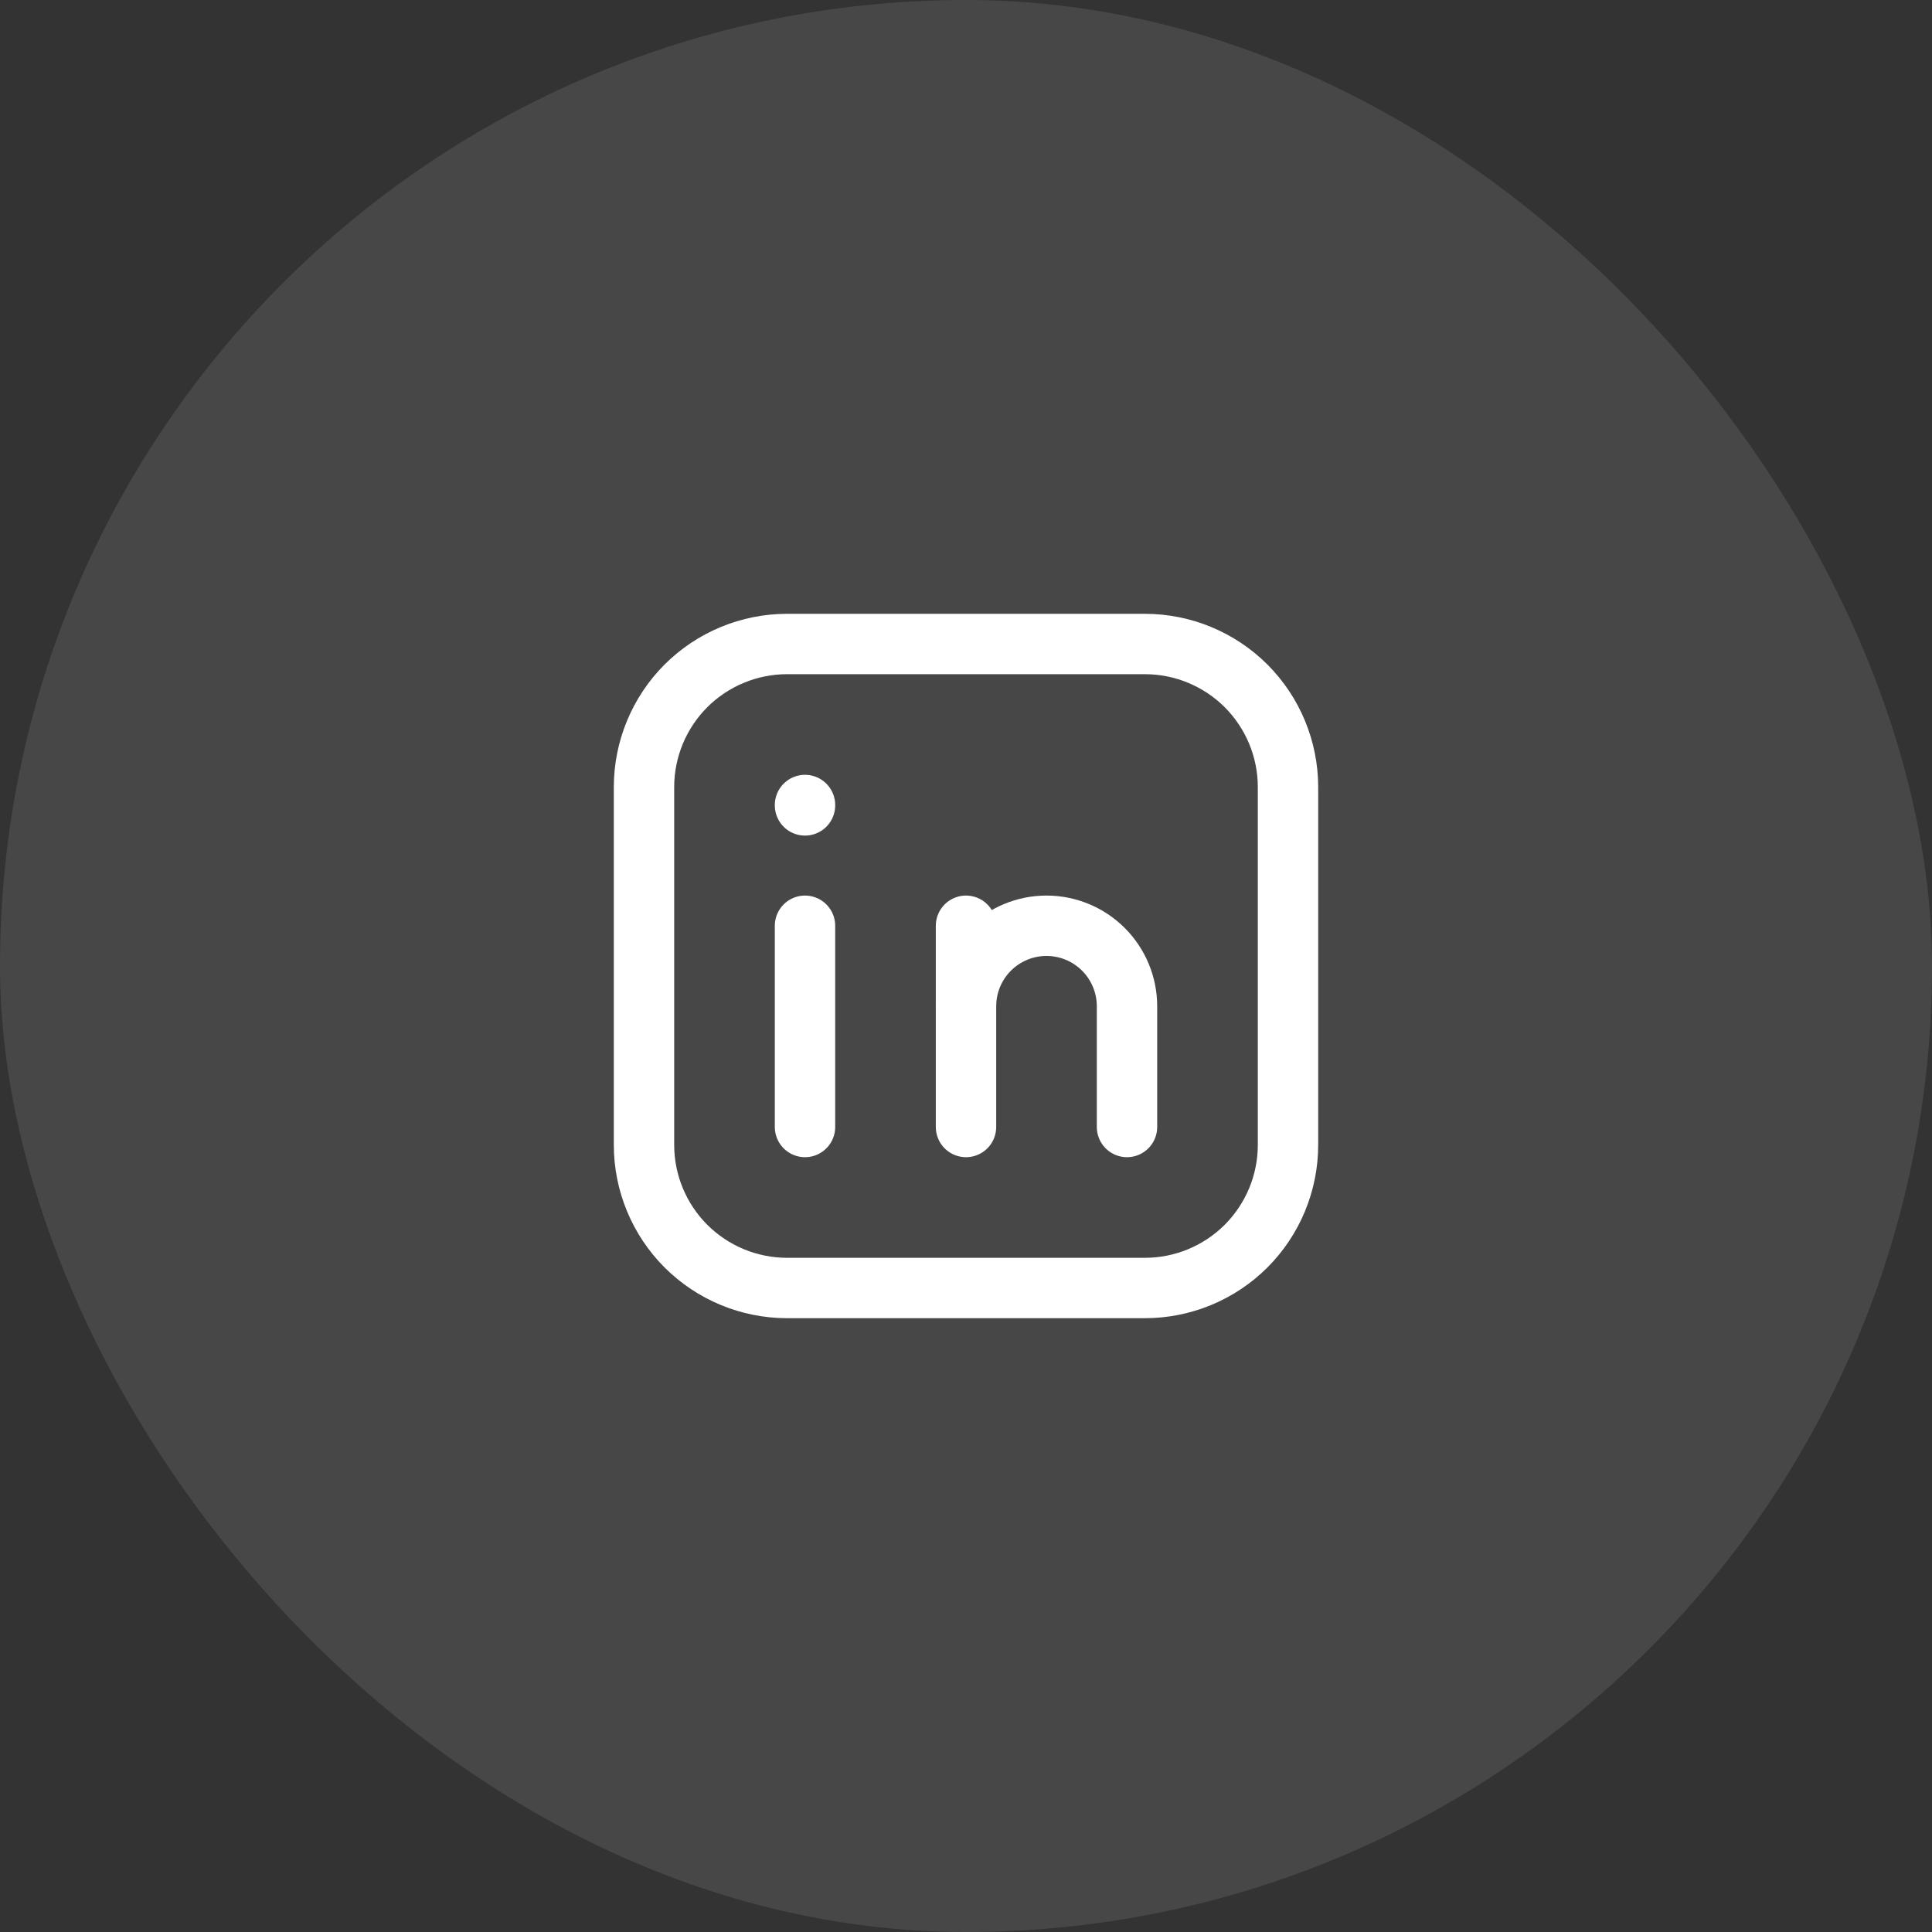 <?xml version="1.0" encoding="UTF-8"?>
<svg xmlns="http://www.w3.org/2000/svg" width="48" height="48" viewBox="0 0 48 48" fill="none">
  <rect x="0" y="0" width="48" height="48" fill="#333333" stroke="none"/>
  <rect width="48" height="48" rx="24" fill="white" fill-opacity="0.1"></rect>
  <path d="M20 23V28" stroke="white" stroke-width="1.5" stroke-linecap="round" stroke-linejoin="round"></path>
  <path d="M24 28V23" stroke="white" stroke-width="1.5" stroke-linecap="round" stroke-linejoin="round"></path>
  <path d="M28 28V25C28 24.47 27.789 23.961 27.414 23.586C27.039 23.211 26.53 23 26 23C25.47 23 24.961 23.211 24.586 23.586C24.211 23.961 24 24.47 24 25" stroke="white" stroke-width="1.5" stroke-linecap="round" stroke-linejoin="round"></path>
  <path d="M16 19.556C16 18.613 16.375 17.708 17.041 17.041C17.708 16.375 18.613 16 19.556 16H28.444C29.387 16 30.292 16.375 30.959 17.041C31.625 17.708 32 18.613 32 19.556V28.444C32 29.387 31.625 30.292 30.959 30.959C30.292 31.625 29.387 32 28.444 32H19.556C18.613 32 17.708 31.625 17.041 30.959C16.375 30.292 16 29.387 16 28.444V19.556Z" stroke="white" stroke-width="1.5" stroke-linecap="round" stroke-linejoin="round"></path>
  <path d="M20 20V20.01" stroke="white" stroke-width="1.5" stroke-linecap="round" stroke-linejoin="round"></path>
</svg>
